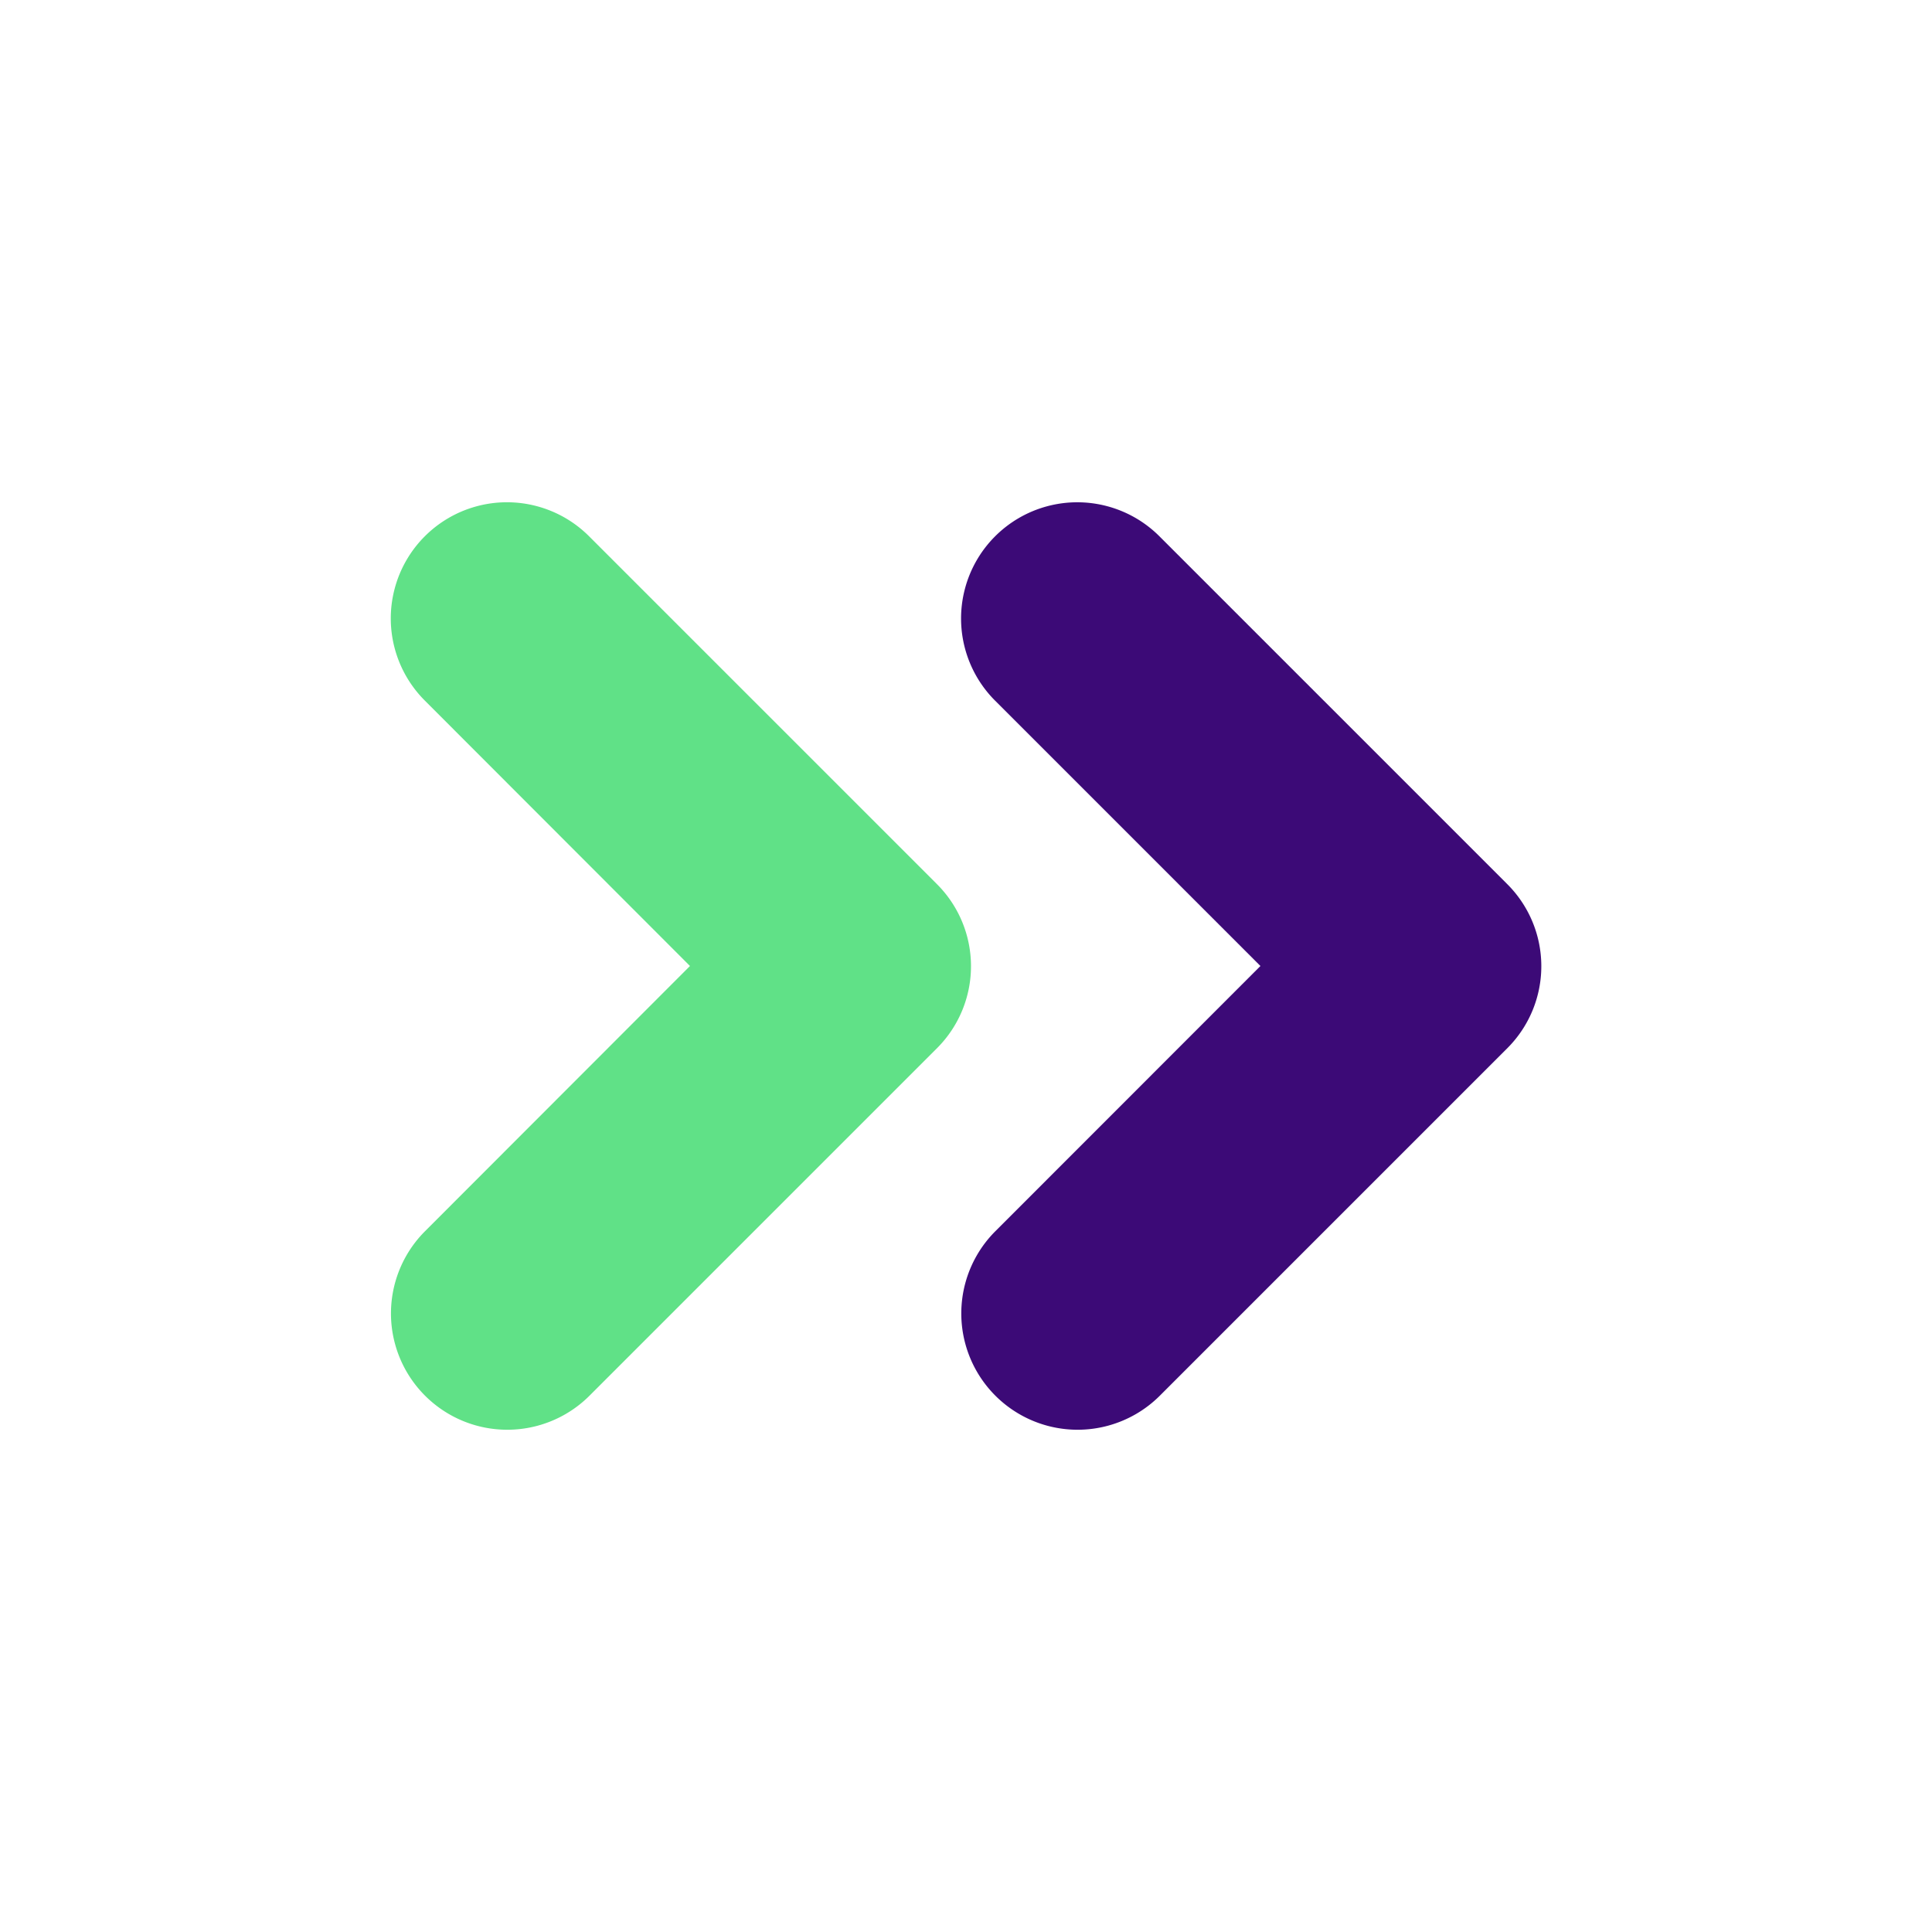<svg xmlns="http://www.w3.org/2000/svg" id="Livello_1" data-name="Livello 1" viewBox="0 0 150 150"><defs><style>.cls-1{fill:#60e187;}.cls-2{fill:#3c0a77;}</style></defs><path class="cls-1" d="M72.72,68.62l-27-27A9,9,0,1,0,33,54.41L53.57,75,33,95.59a9,9,0,0,0,12.77,12.77l27-27A9,9,0,0,0,72.72,68.62Z"></path><path class="cls-2" d="M117,68.62l-27-27A9,9,0,1,0,77.28,54.42L97.86,75,77.28,95.59a9,9,0,0,0,12.77,12.77l27-27A9,9,0,0,0,117,68.62Z"></path></svg>